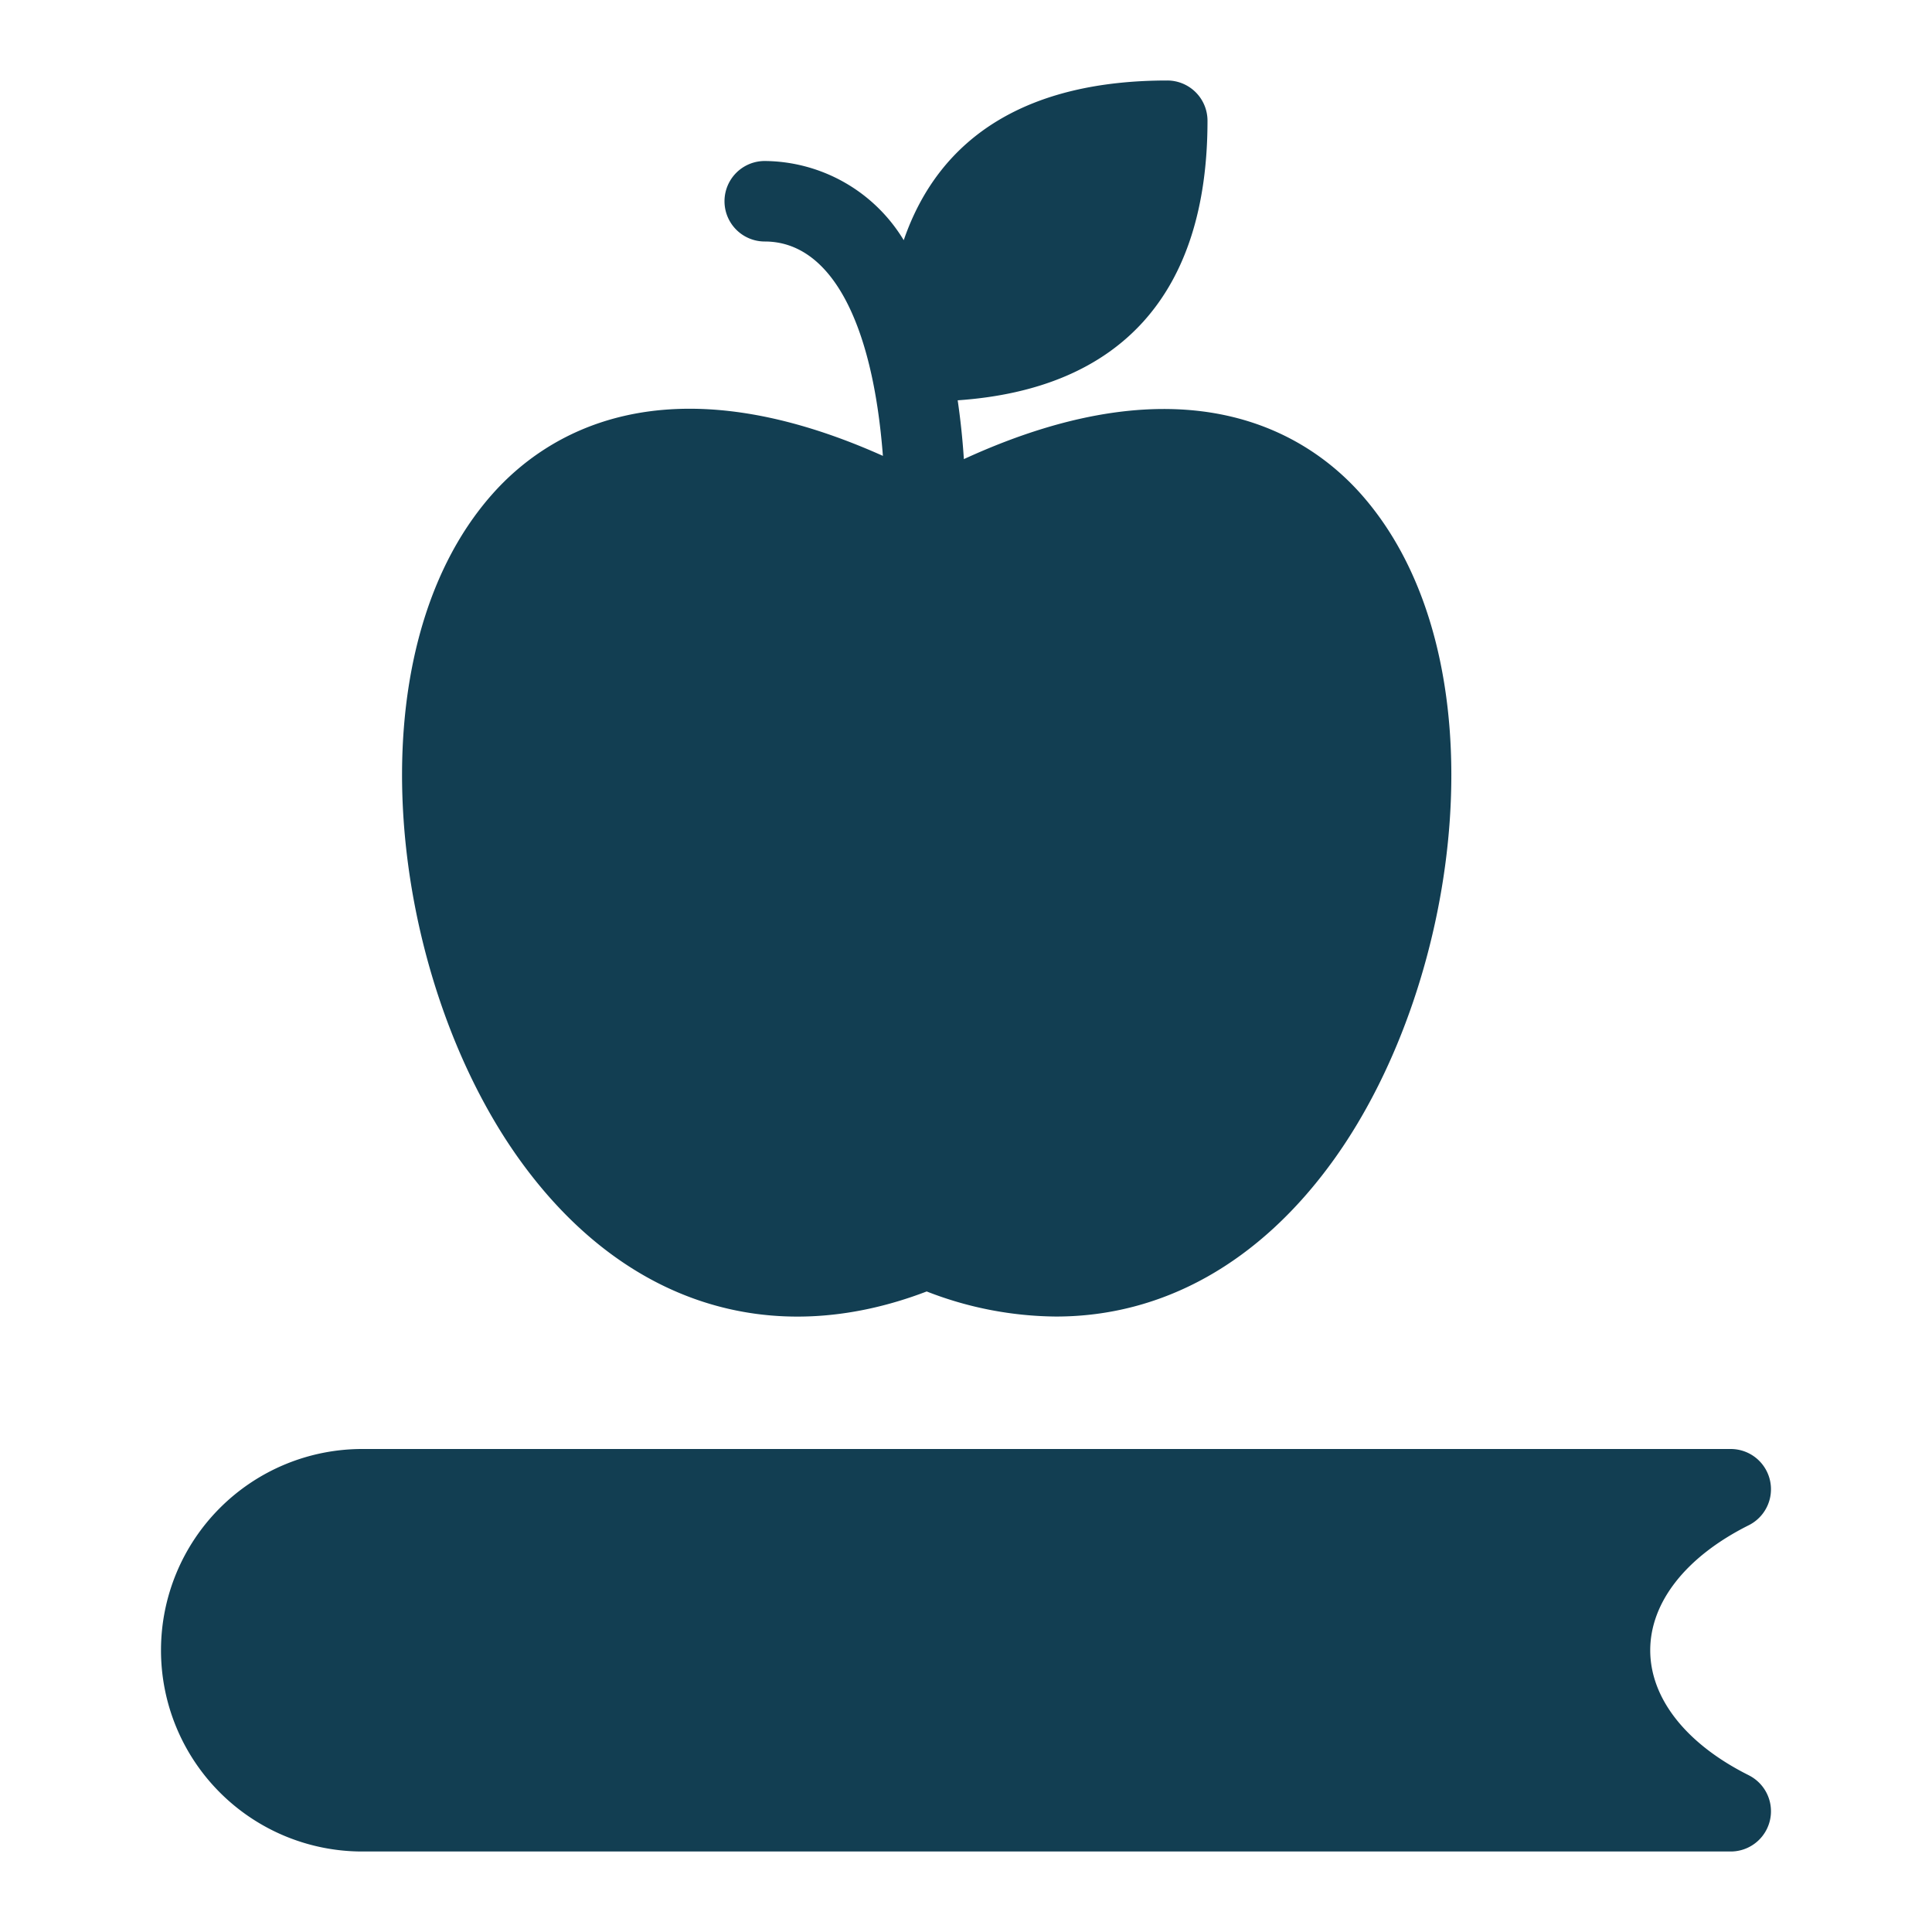 <svg height='100px' width='100px'  fill="#123e52" xmlns="http://www.w3.org/2000/svg" viewBox="0 0 96 96" x="0px" y="0px"><title>Artboard 31</title><g><path d="M86.894,88.21C83.782,86.656,81.999,84.39,81.999,82s1.783-4.656,4.894-6.211A2,2,0,0,0,85.999,72H18a10,10,0,0,0,0,20H85.999a2,2,0,0,0,.894-3.789Z"></path><path d="M46.047,64.172a17.991,17.991,0,0,0,6.428,1.246c5.293,0,10.111-2.66,13.795-7.785,6.494-9.031,8.449-25.101,1.348-33.093-2.634-2.961-8.588-6.842-19.724-1.727-.068-1.051-.175-2.014-.307-2.922C55.683,19.334,60,14.598,60,6a1.999,1.999,0,0,0-2-2c-6.862,0-11.3,2.719-13.094,7.935A8.139,8.139,0,0,0,38,8a2,2,0,0,0,0,4c3.249,0,5.357,3.927,5.871,10.652-10.933-4.895-16.785-1.049-19.394,1.886C17.375,32.531,19.33,48.602,25.824,57.633,30.959,64.773,38.297,67.136,46.047,64.172Z"></path></g></svg>